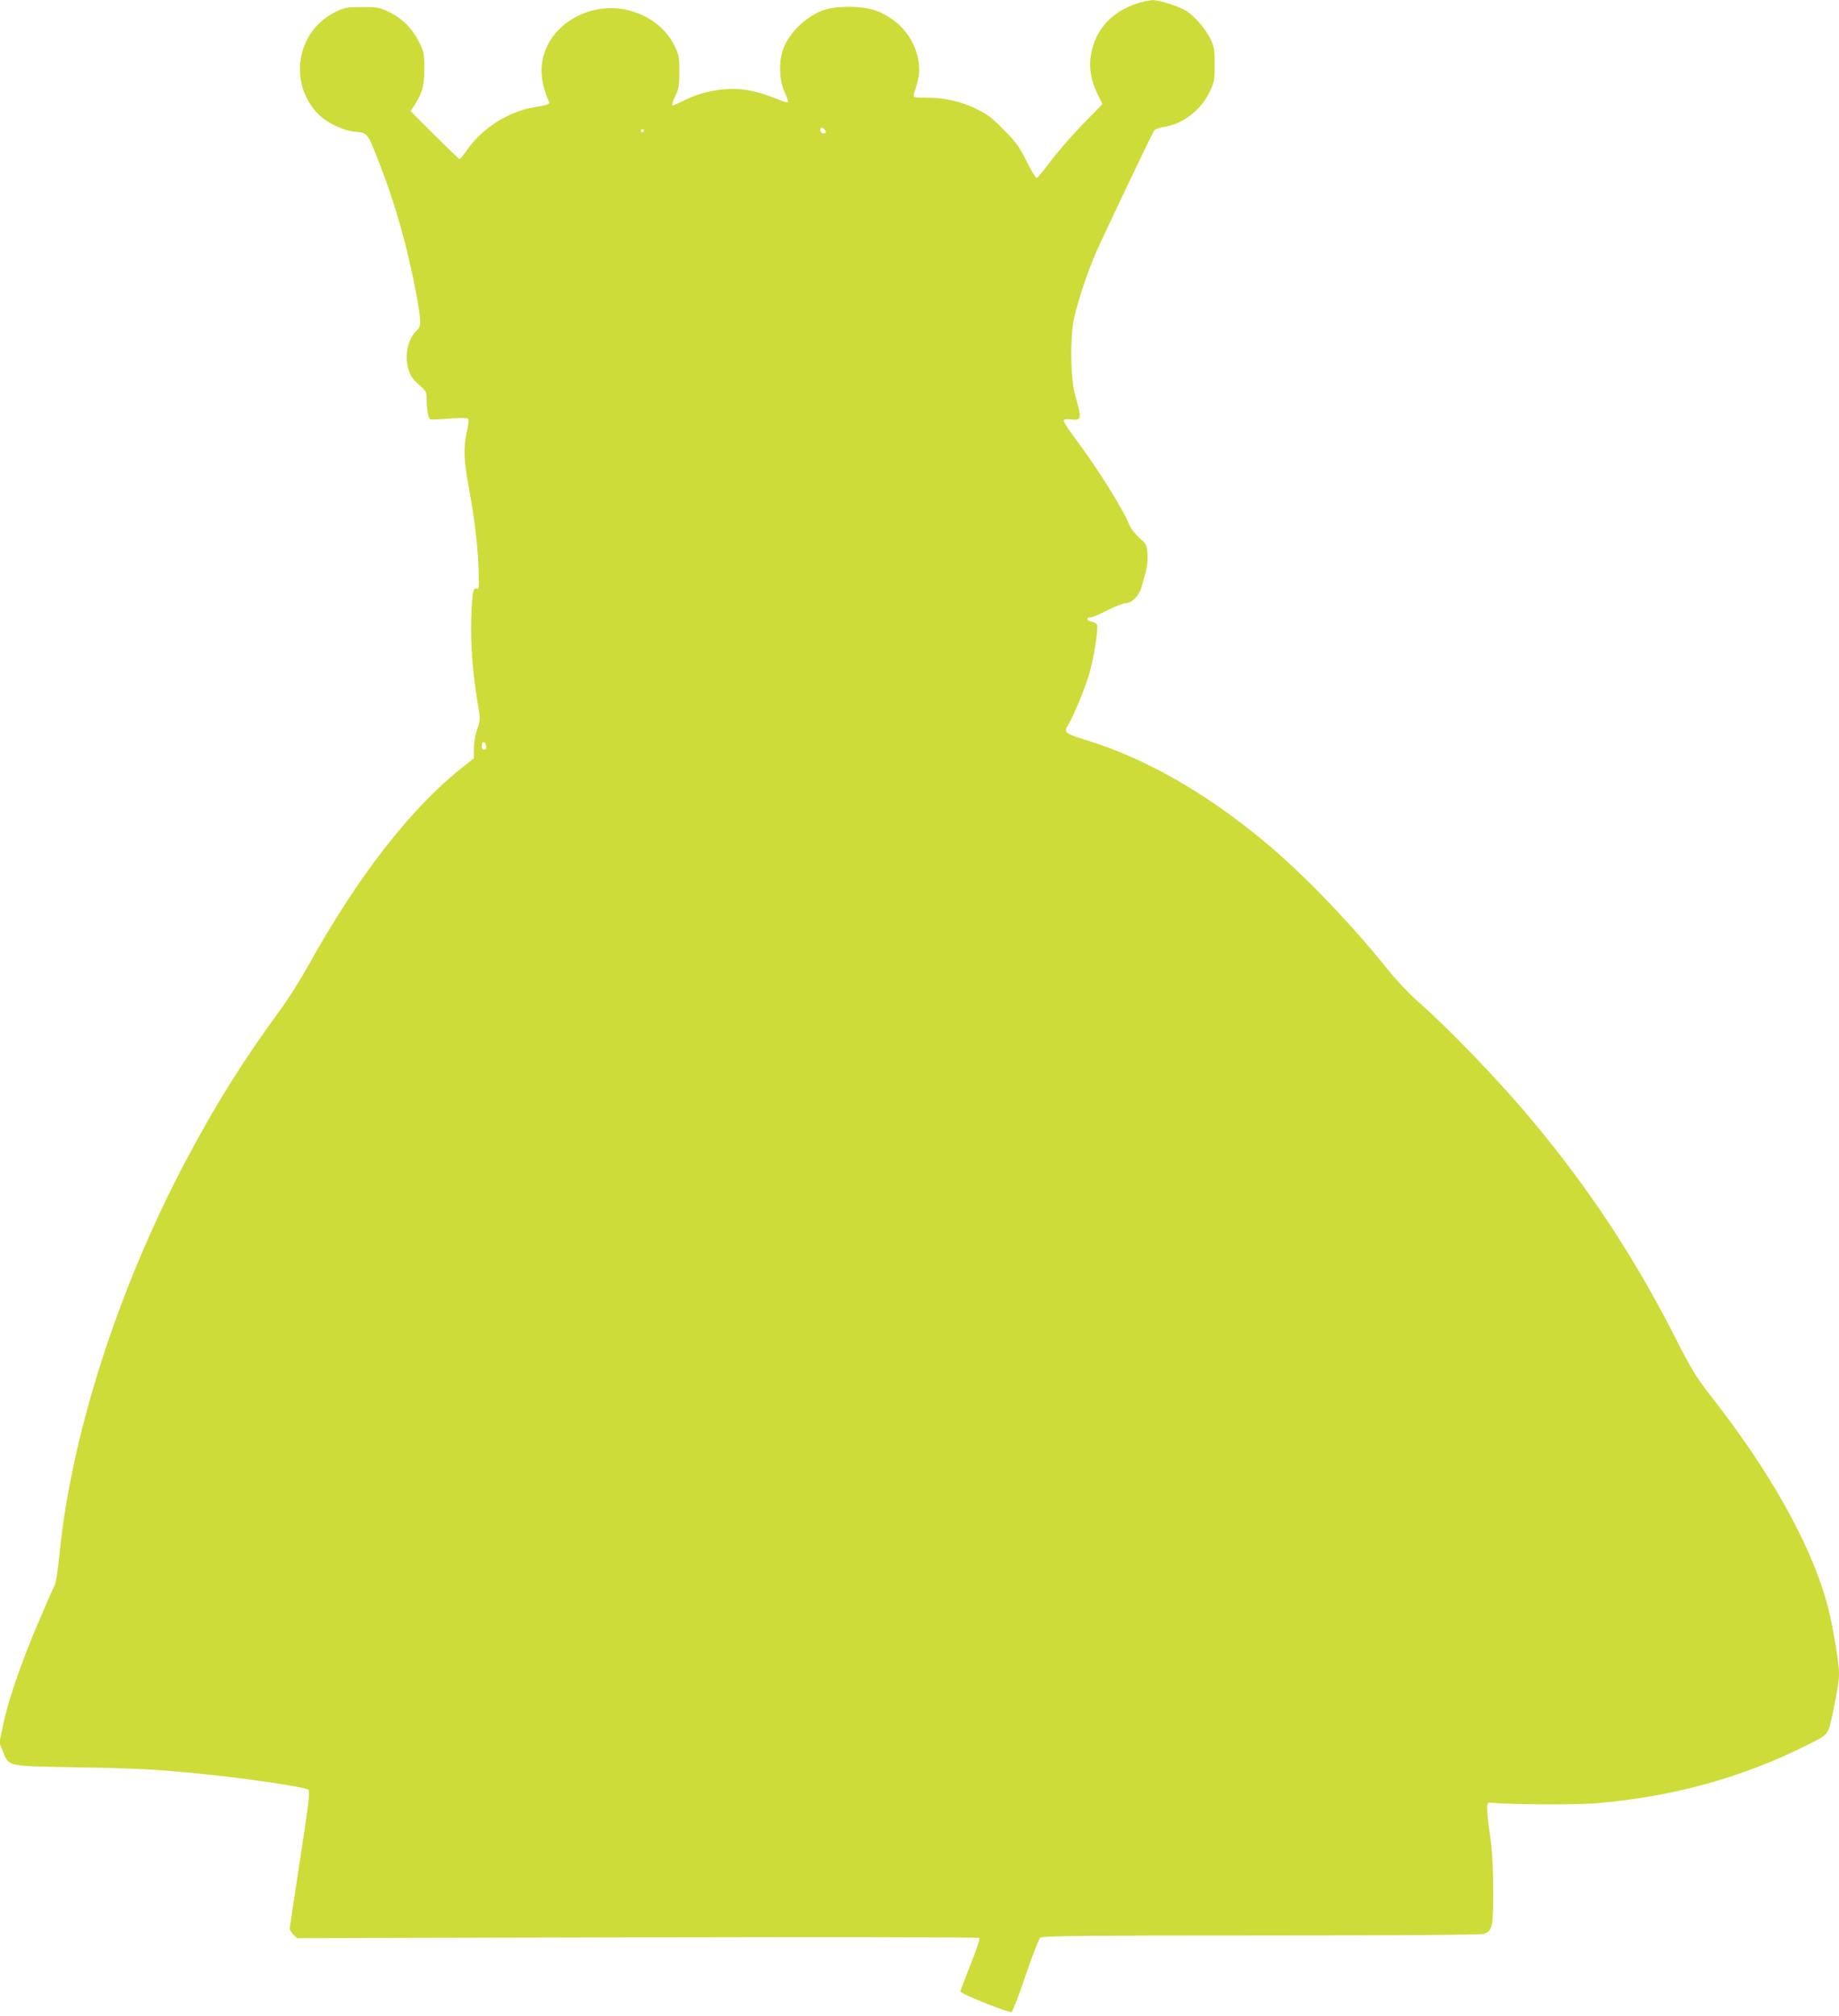 <?xml version="1.0" standalone="no"?>
<!DOCTYPE svg PUBLIC "-//W3C//DTD SVG 20010904//EN"
 "http://www.w3.org/TR/2001/REC-SVG-20010904/DTD/svg10.dtd">
<svg version="1.0" xmlns="http://www.w3.org/2000/svg"
 width="1168pt" height="1280pt" viewBox="0 0 1168 1280"
 preserveAspectRatio="xMidYMid meet">
<g transform="translate(0,1280) scale(0.1,-0.1)"
fill="#cddc39" stroke="none">
<path d="M7230 12781 c-169 -54 -273 -167 -301 -329 -14 -80 0 -165 42 -250
l31 -63 -129 -132 c-70 -73 -162 -179 -203 -234 -41 -56 -80 -102 -86 -103 -6
0 -35 48 -65 108 -46 92 -65 119 -144 198 -73 75 -105 99 -175 133 -98 48
-204 71 -322 71 -79 0 -80 0 -73 23 30 97 36 128 32 180 -13 157 -117 290
-272 349 -85 33 -264 33 -345 0 -110 -44 -212 -146 -247 -247 -28 -80 -24
-196 10 -269 15 -32 25 -62 22 -65 -3 -3 -20 1 -38 8 -167 69 -268 87 -395 71
-89 -12 -154 -31 -234 -71 -32 -16 -62 -29 -67 -29 -6 0 2 26 17 58 24 50 27
69 27 157 0 93 -2 105 -32 166 -60 122 -186 209 -333 232 -193 30 -392 -68
-473 -232 -52 -107 -50 -221 8 -353 8 -21 9 -21 -103 -41 -162 -30 -323 -135
-417 -271 -21 -31 -42 -56 -46 -56 -3 0 -75 68 -159 152 l-152 152 17 26 c57
87 70 132 70 240 0 99 -2 109 -33 172 -42 86 -109 153 -192 192 -60 29 -73 31
-170 31 -99 0 -110 -2 -171 -32 -240 -118 -299 -434 -120 -635 56 -63 165
-118 250 -125 77 -7 75 -5 153 -206 102 -262 179 -540 233 -830 31 -170 31
-198 4 -223 -59 -53 -83 -166 -54 -253 12 -38 29 -62 66 -94 46 -40 49 -45 49
-92 0 -69 10 -123 24 -128 6 -2 60 0 120 5 68 5 113 5 119 -1 6 -6 3 -36 -8
-82 -23 -105 -20 -182 15 -369 34 -181 58 -388 60 -520 2 -112 2 -113 -14
-107 -21 8 -27 -23 -33 -193 -5 -160 10 -357 43 -548 15 -89 15 -94 -5 -152
-13 -36 -21 -85 -21 -123 l0 -62 -57 -45 c-340 -265 -677 -698 -1003 -1285
-46 -82 -124 -206 -175 -275 -235 -321 -405 -593 -592 -945 -435 -821 -735
-1758 -807 -2522 -9 -92 -21 -163 -30 -182 -9 -16 -56 -124 -105 -239 -107
-251 -192 -498 -222 -648 l-23 -110 23 -57 c39 -95 19 -91 461 -99 365 -6 494
-12 760 -38 298 -28 699 -87 718 -105 12 -11 3 -84 -52 -441 -36 -236 -66
-435 -66 -442 0 -7 10 -23 23 -36 l23 -23 2163 5 c1256 3 2166 1 2171 -4 5 -5
-20 -79 -56 -169 -35 -88 -64 -165 -64 -171 0 -14 308 -137 325 -130 6 2 47
107 89 233 43 125 85 234 94 240 13 10 308 13 1403 13 858 0 1397 4 1413 10
55 21 60 43 60 274 -1 152 -6 248 -19 341 -11 72 -19 150 -20 175 0 42 2 45
25 43 115 -12 540 -14 661 -4 493 41 932 162 1351 372 133 67 128 60 158 199
30 144 40 204 40 254 0 76 -46 342 -80 459 -108 375 -358 821 -725 1291 -105
135 -128 172 -239 390 -256 503 -546 943 -912 1380 -203 243 -524 577 -719
747 -54 47 -137 135 -188 199 -235 294 -542 613 -783 813 -380 316 -767 536
-1144 650 -122 37 -135 48 -108 90 36 56 120 262 143 352 28 109 51 266 42
288 -3 8 -19 17 -37 20 -32 7 -33 27 -1 27 9 0 57 20 105 45 49 25 102 45 118
45 37 0 85 50 99 105 6 22 18 64 26 93 9 33 14 77 11 114 -4 58 -7 63 -51 102
-26 23 -54 59 -63 80 -44 109 -209 372 -351 559 -40 54 -71 103 -67 109 4 6
23 8 44 5 70 -9 72 1 30 148 -32 109 -35 378 -7 500 28 120 83 284 137 409 38
88 336 715 369 776 5 9 31 18 60 23 121 17 238 106 294 224 30 63 32 76 32
173 0 93 -3 112 -27 162 -29 62 -101 146 -154 179 -47 29 -172 69 -214 68 -19
-1 -60 -9 -90 -18z m-1991 -805 c8 -10 9 -16 1 -21 -13 -8 -30 3 -30 21 0 18
14 18 29 0z m-1149 -6 c0 -5 -4 -10 -10 -10 -5 0 -10 5 -10 10 0 6 5 10 10 10
6 0 10 -4 10 -10z m-1002 -3908 c2 -15 -2 -22 -12 -22 -11 0 -16 9 -16 26 0
31 23 28 28 -4z"/>
</g>
</svg>
